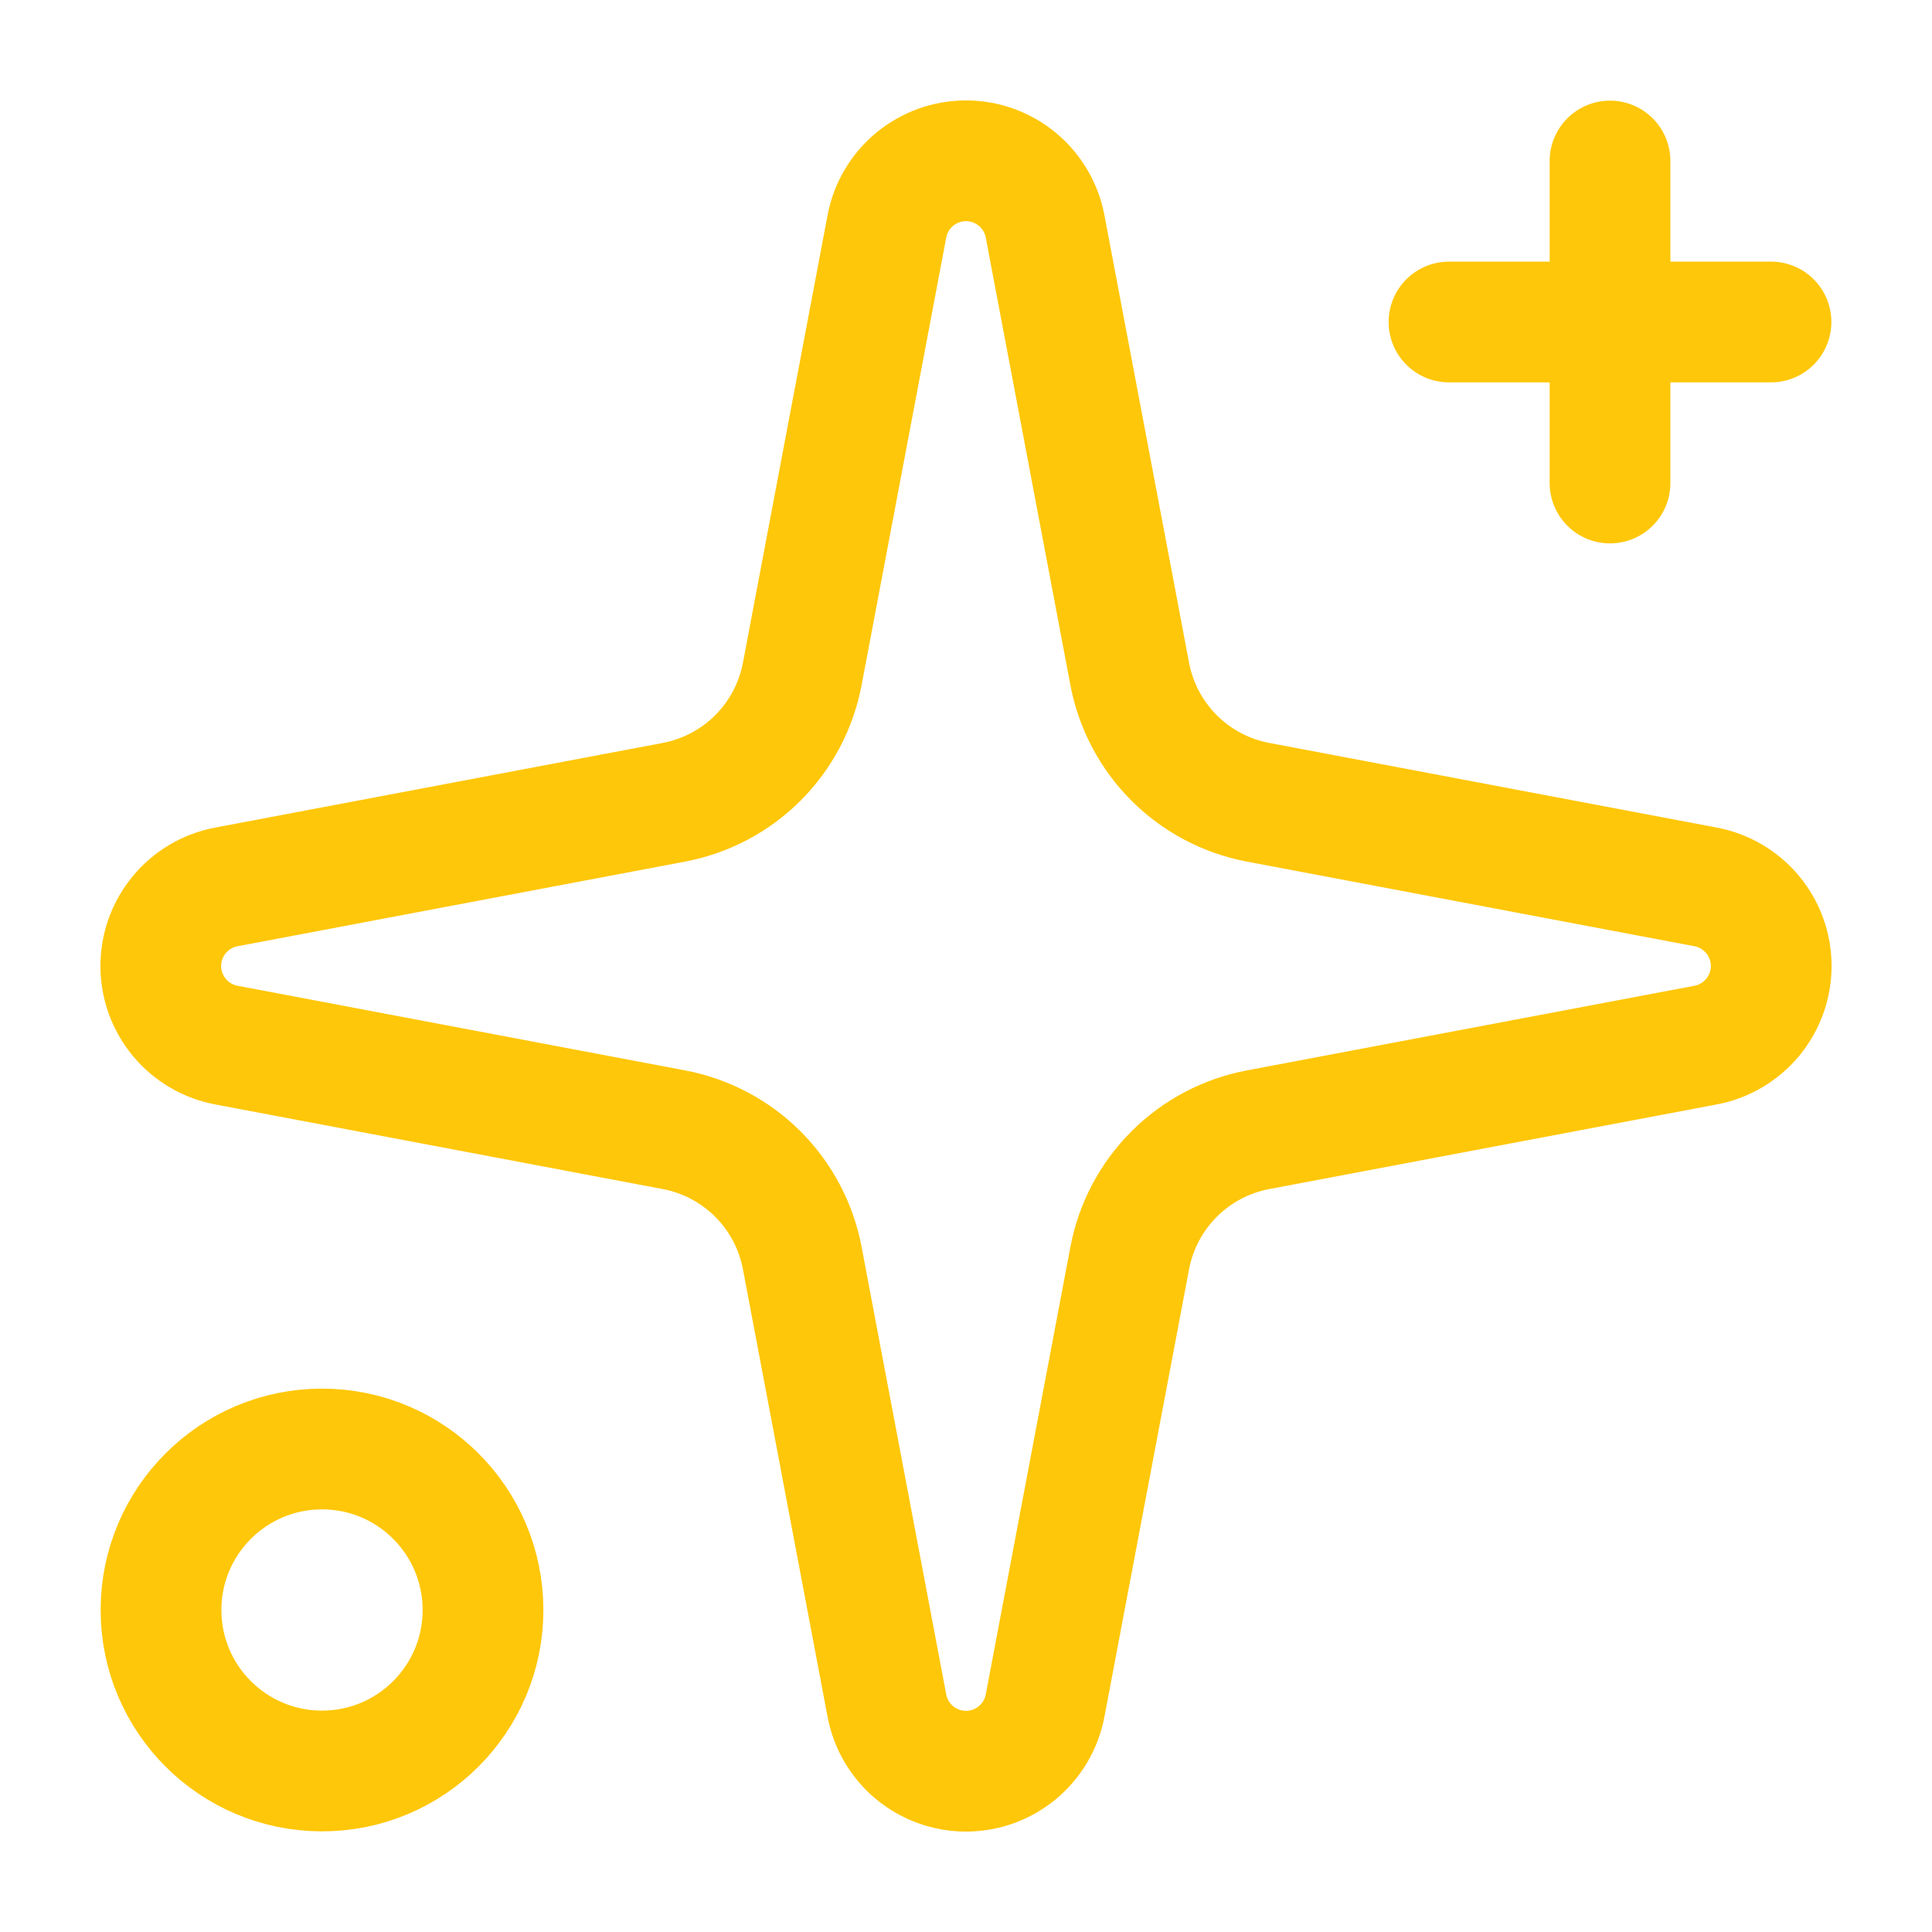 <svg width="44" height="44" viewBox="0 0 44 44" fill="none" xmlns="http://www.w3.org/2000/svg">
<path d="M20.198 5.159C20.276 4.738 20.499 4.359 20.828 4.085C21.158 3.812 21.572 3.662 22 3.662C22.428 3.662 22.842 3.812 23.171 4.085C23.5 4.359 23.723 4.738 23.802 5.159L25.729 15.349C25.866 16.073 26.218 16.739 26.739 17.261C27.26 17.782 27.927 18.134 28.651 18.271L38.841 20.198C39.261 20.276 39.641 20.5 39.915 20.829C40.188 21.158 40.338 21.572 40.338 22C40.338 22.428 40.188 22.842 39.915 23.171C39.641 23.5 39.261 23.724 38.841 23.802L28.651 25.729C27.927 25.866 27.26 26.218 26.739 26.739C26.218 27.261 25.866 27.927 25.729 28.651L23.802 38.841C23.723 39.261 23.5 39.641 23.171 39.915C22.842 40.188 22.428 40.338 22 40.338C21.572 40.338 21.158 40.188 20.828 39.915C20.499 39.641 20.276 39.261 20.198 38.841L18.271 28.651C18.134 27.927 17.782 27.261 17.261 26.739C16.739 26.218 16.073 25.866 15.348 25.729L5.159 23.802C4.738 23.724 4.358 23.5 4.085 23.171C3.812 22.842 3.662 22.428 3.662 22C3.662 21.572 3.812 21.158 4.085 20.829C4.358 20.5 4.738 20.276 5.159 20.198L15.348 18.271C16.073 18.134 16.739 17.782 17.261 17.261C17.782 16.739 18.134 16.073 18.271 15.349L20.198 5.159Z" stroke="#FFC709" stroke-width="2.75" stroke-linecap="round" stroke-linejoin="round"/>
<path d="M36.667 3.667V11" stroke="#FFC709" stroke-width="2.75" stroke-linecap="round" stroke-linejoin="round"/>
<path d="M40.333 7.333H33" stroke="#FFC709" stroke-width="2.75" stroke-linecap="round" stroke-linejoin="round"/>
<path d="M7.334 40.333C9.359 40.333 11 38.692 11 36.667C11 34.642 9.359 33 7.334 33C5.309 33 3.667 34.642 3.667 36.667C3.667 38.692 5.309 40.333 7.334 40.333Z" stroke="#FFC709" stroke-width="2.75" stroke-linecap="round" stroke-linejoin="round"/>
</svg>
